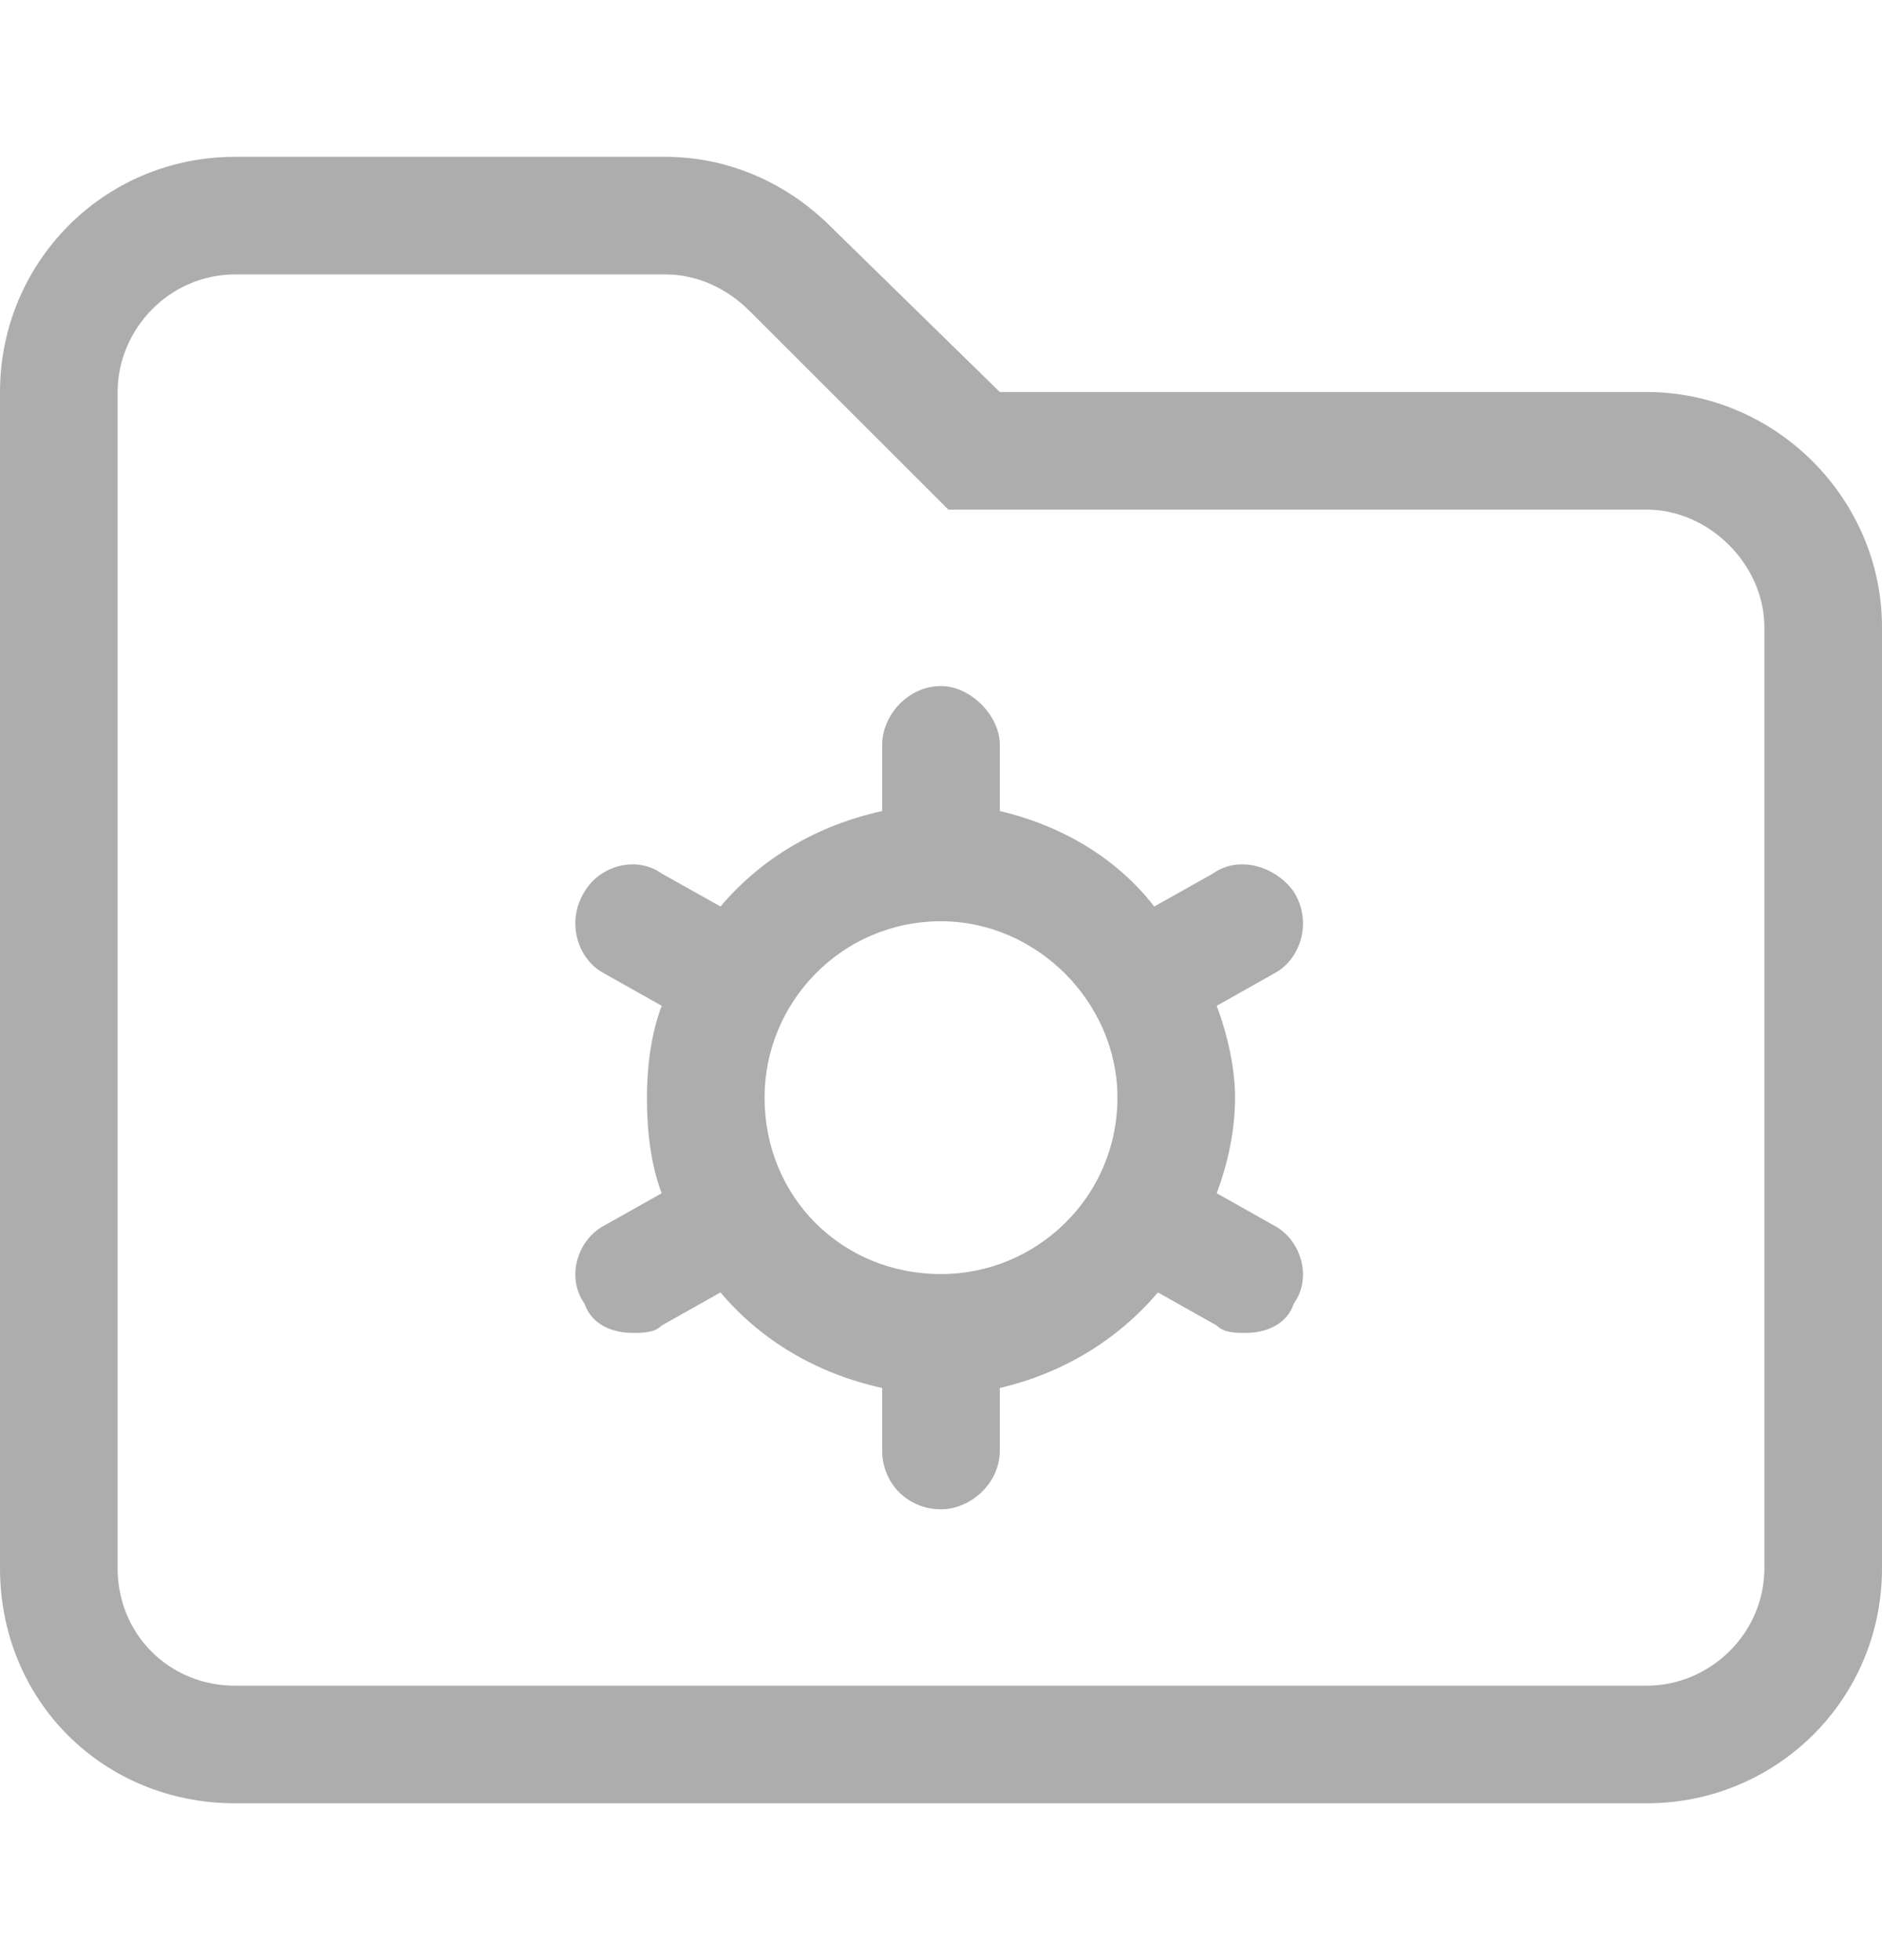 <svg width="24" height="25" viewBox="0 0 24 25" fill="none" xmlns="http://www.w3.org/2000/svg">
<path d="M21 5H12.75L10.594 2.891C10.031 2.328 9.281 2 8.484 2H3C1.312 2 0 3.359 0 5V20C0 21.688 1.312 23 3 23H21C22.641 23 24 21.688 24 20V8C24 6.359 22.641 5 21 5ZM22.5 20C22.5 20.844 21.797 21.5 21 21.5H3C2.156 21.5 1.5 20.844 1.5 20V5C1.5 4.203 2.156 3.5 3 3.5H8.484C8.906 3.5 9.281 3.688 9.562 3.969L12.094 6.5H21C21.797 6.5 22.5 7.203 22.5 8V20ZM16.5 11.375C16.266 11.047 15.797 10.906 15.469 11.141L14.719 11.562C14.25 10.953 13.547 10.531 12.75 10.344V9.5C12.75 9.125 12.375 8.75 12 8.75C11.578 8.75 11.25 9.125 11.25 9.5V10.344C10.406 10.531 9.703 10.953 9.188 11.562L8.438 11.141C8.109 10.906 7.641 11.047 7.453 11.375C7.219 11.75 7.359 12.219 7.688 12.406L8.438 12.828C8.297 13.203 8.25 13.625 8.25 14C8.25 14.422 8.297 14.844 8.438 15.219L7.688 15.641C7.359 15.828 7.219 16.297 7.453 16.625C7.547 16.906 7.828 17 8.062 17C8.203 17 8.344 17 8.438 16.906L9.188 16.484C9.703 17.094 10.406 17.516 11.25 17.703V18.5C11.25 18.922 11.578 19.25 12 19.25C12.375 19.25 12.75 18.922 12.75 18.5V17.703C13.547 17.516 14.25 17.094 14.766 16.484L15.516 16.906C15.609 17 15.75 17 15.891 17C16.125 17 16.406 16.906 16.5 16.625C16.734 16.297 16.594 15.828 16.266 15.641L15.516 15.219C15.656 14.844 15.75 14.422 15.75 14C15.75 13.625 15.656 13.203 15.516 12.828L16.266 12.406C16.594 12.219 16.734 11.75 16.5 11.375ZM12 16.25C10.734 16.25 9.75 15.266 9.75 14C9.75 12.781 10.734 11.75 12 11.75C13.219 11.75 14.25 12.781 14.25 14C14.25 15.266 13.219 16.25 12 16.25Z" fill="#ADADAD"/>
</svg>

